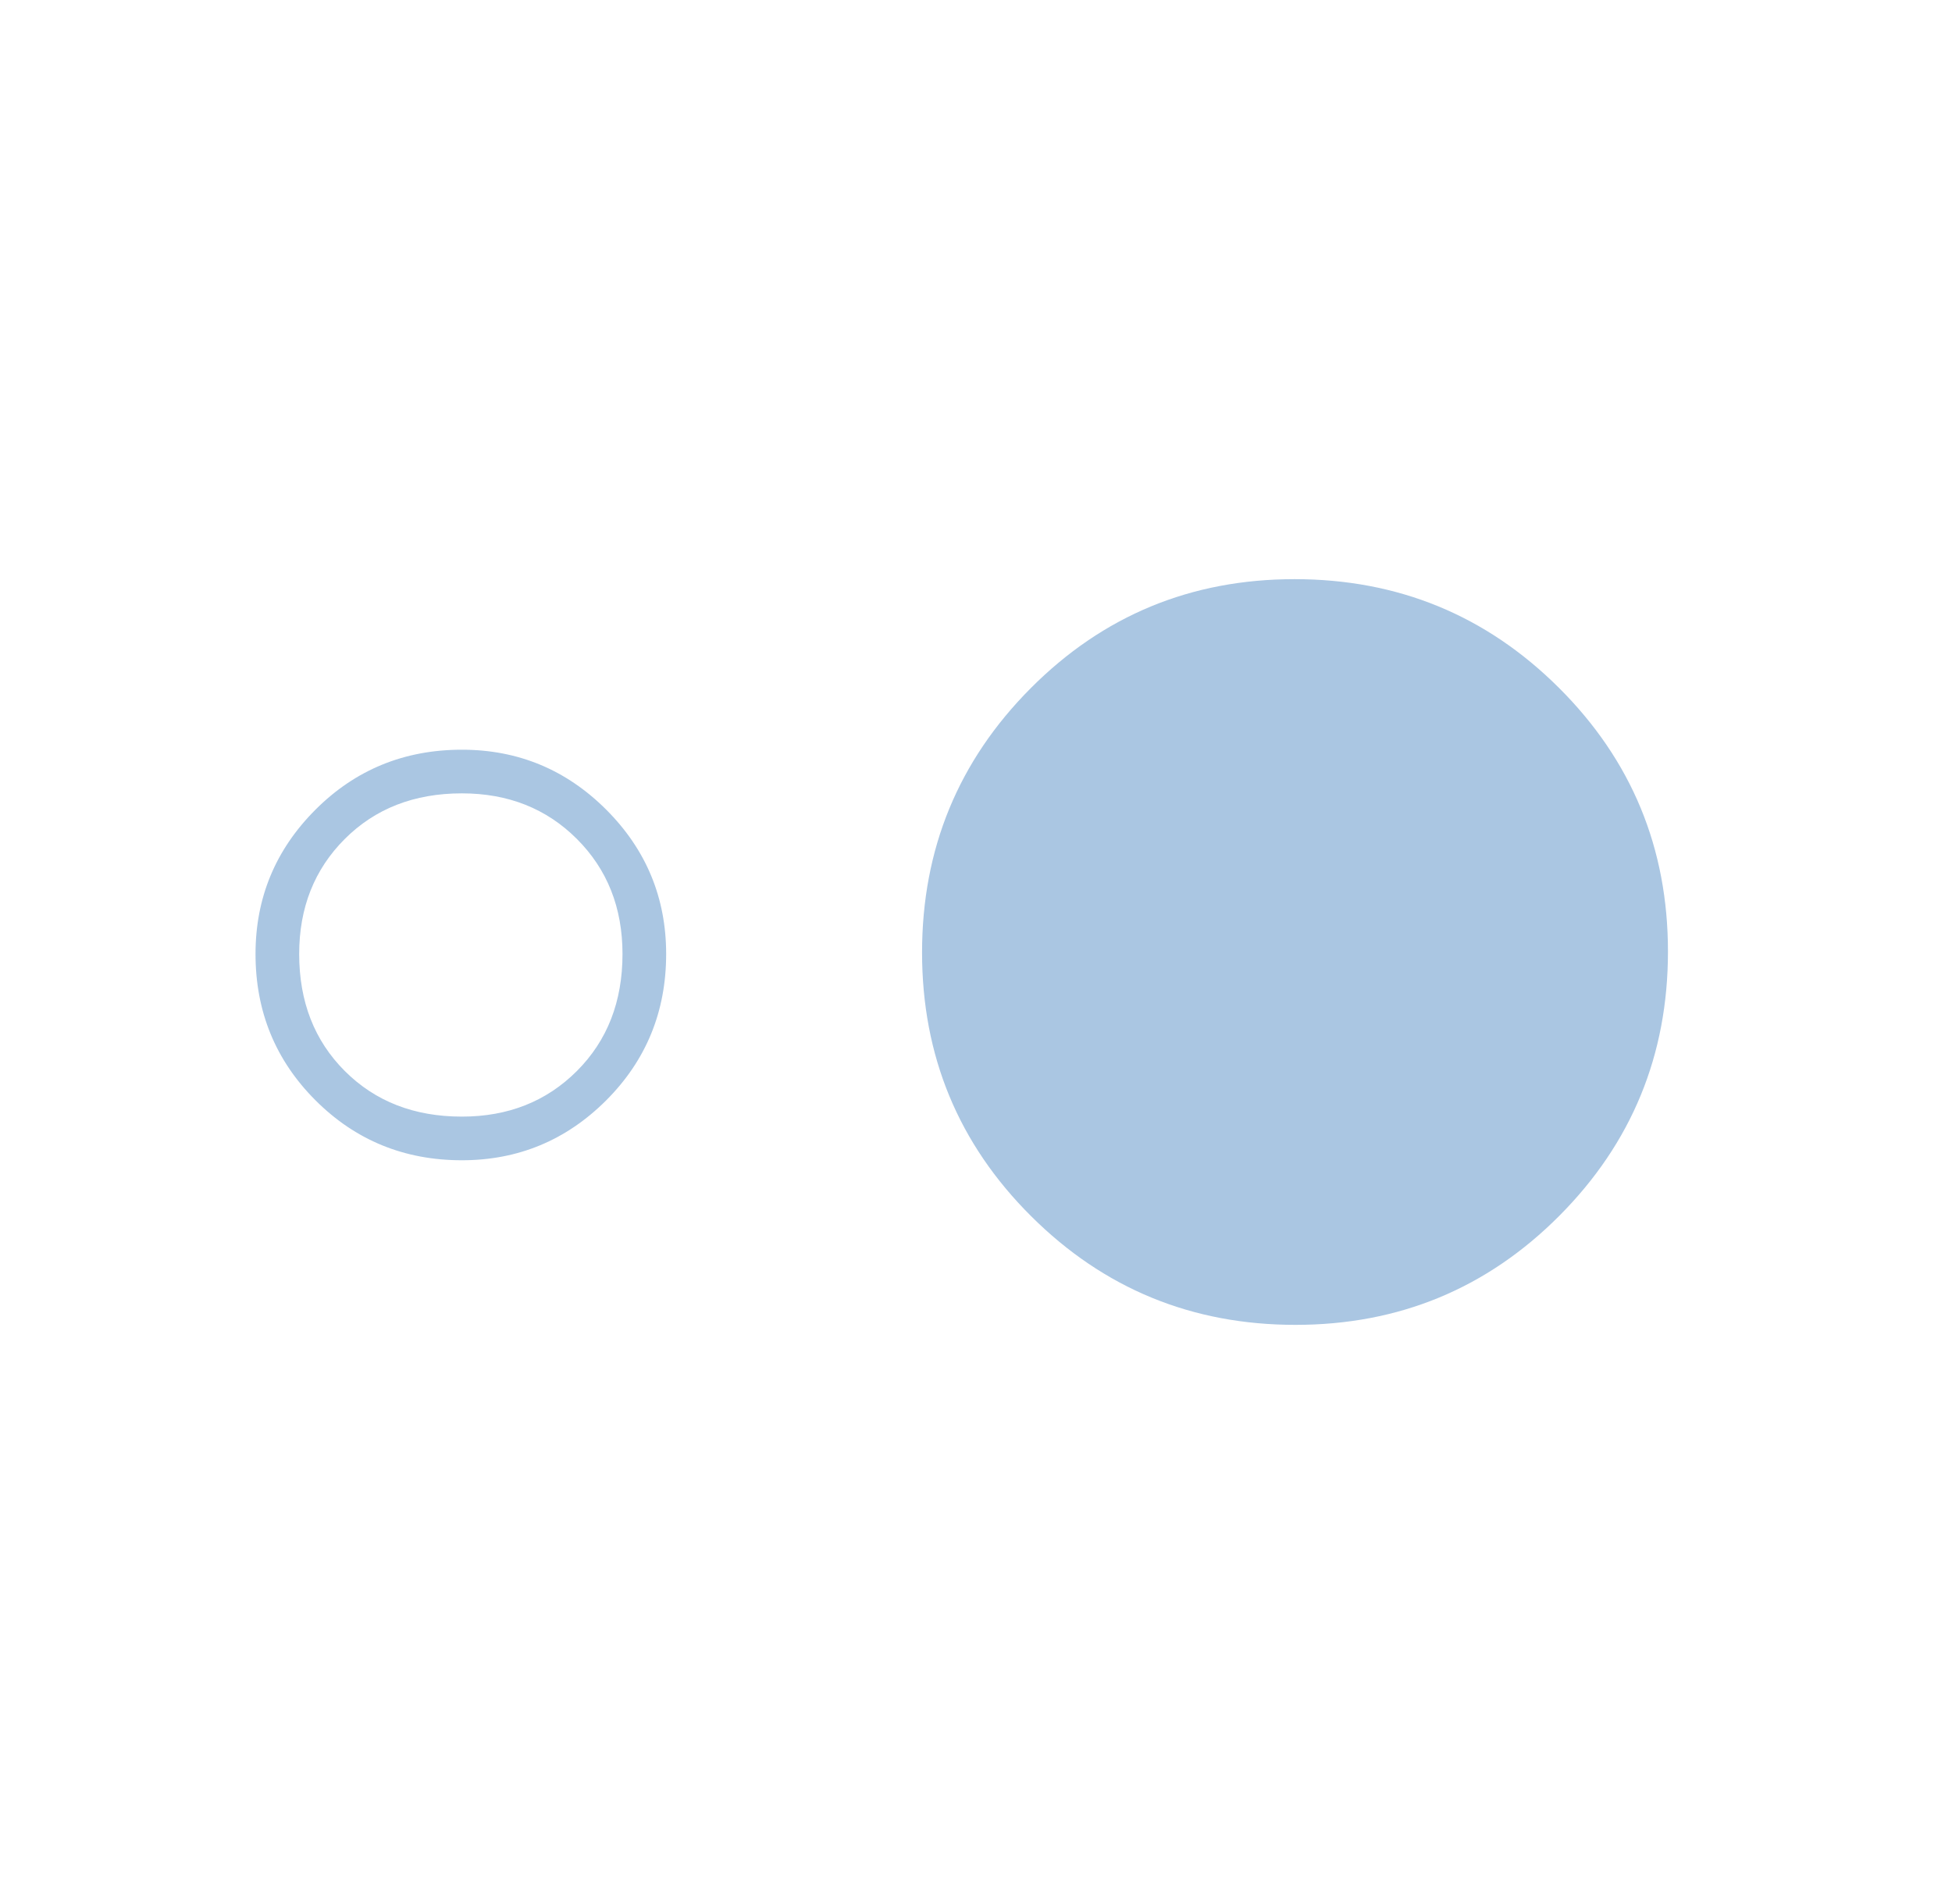<?xml version="1.0" encoding="UTF-8"?>
<svg xmlns="http://www.w3.org/2000/svg" width="41" height="40" viewBox="0 0 41 40" fill="none">
  <mask id="mask0_1113_4261" style="mask-type:alpha" maskUnits="userSpaceOnUse" x="0" y="0" width="41" height="40">
    <rect x="0.2" width="40" height="40" fill="#D9D9D9"></rect>
  </mask>
  <g mask="url(#mask0_1113_4261)">
    <path d="M9.701 24.375C8.491 24.375 7.466 23.955 6.627 23.116C5.787 22.276 5.367 21.251 5.367 20.042C5.367 18.86 5.787 17.849 6.627 17.009C7.466 16.17 8.491 15.75 9.701 15.75C10.883 15.75 11.893 16.17 12.733 17.009C13.572 17.849 13.992 18.86 13.992 20.042C13.992 21.251 13.572 22.276 12.733 23.116C11.893 23.955 10.883 24.375 9.701 24.375ZM9.701 23.458C10.673 23.458 11.478 23.139 12.117 22.5C12.756 21.861 13.075 21.042 13.075 20.042C13.075 19.069 12.756 18.264 12.117 17.625C11.478 16.986 10.673 16.667 9.701 16.667C8.701 16.667 7.881 16.986 7.242 17.625C6.603 18.264 6.284 19.069 6.284 20.042C6.284 21.042 6.603 21.861 7.242 22.5C7.881 23.139 8.701 23.458 9.701 23.458ZM27.21 27.833C25.037 27.833 23.187 27.073 21.659 25.551C20.131 24.03 19.367 22.183 19.367 20.01C19.367 17.837 20.128 15.986 21.649 14.458C23.17 12.931 25.017 12.167 27.191 12.167C29.364 12.167 31.214 12.927 32.742 14.448C34.27 15.97 35.034 17.817 35.034 19.99C35.034 22.163 34.273 24.014 32.752 25.542C31.231 27.069 29.384 27.833 27.21 27.833Z" fill="#AAC6E2"></path>
  </g>
</svg>
